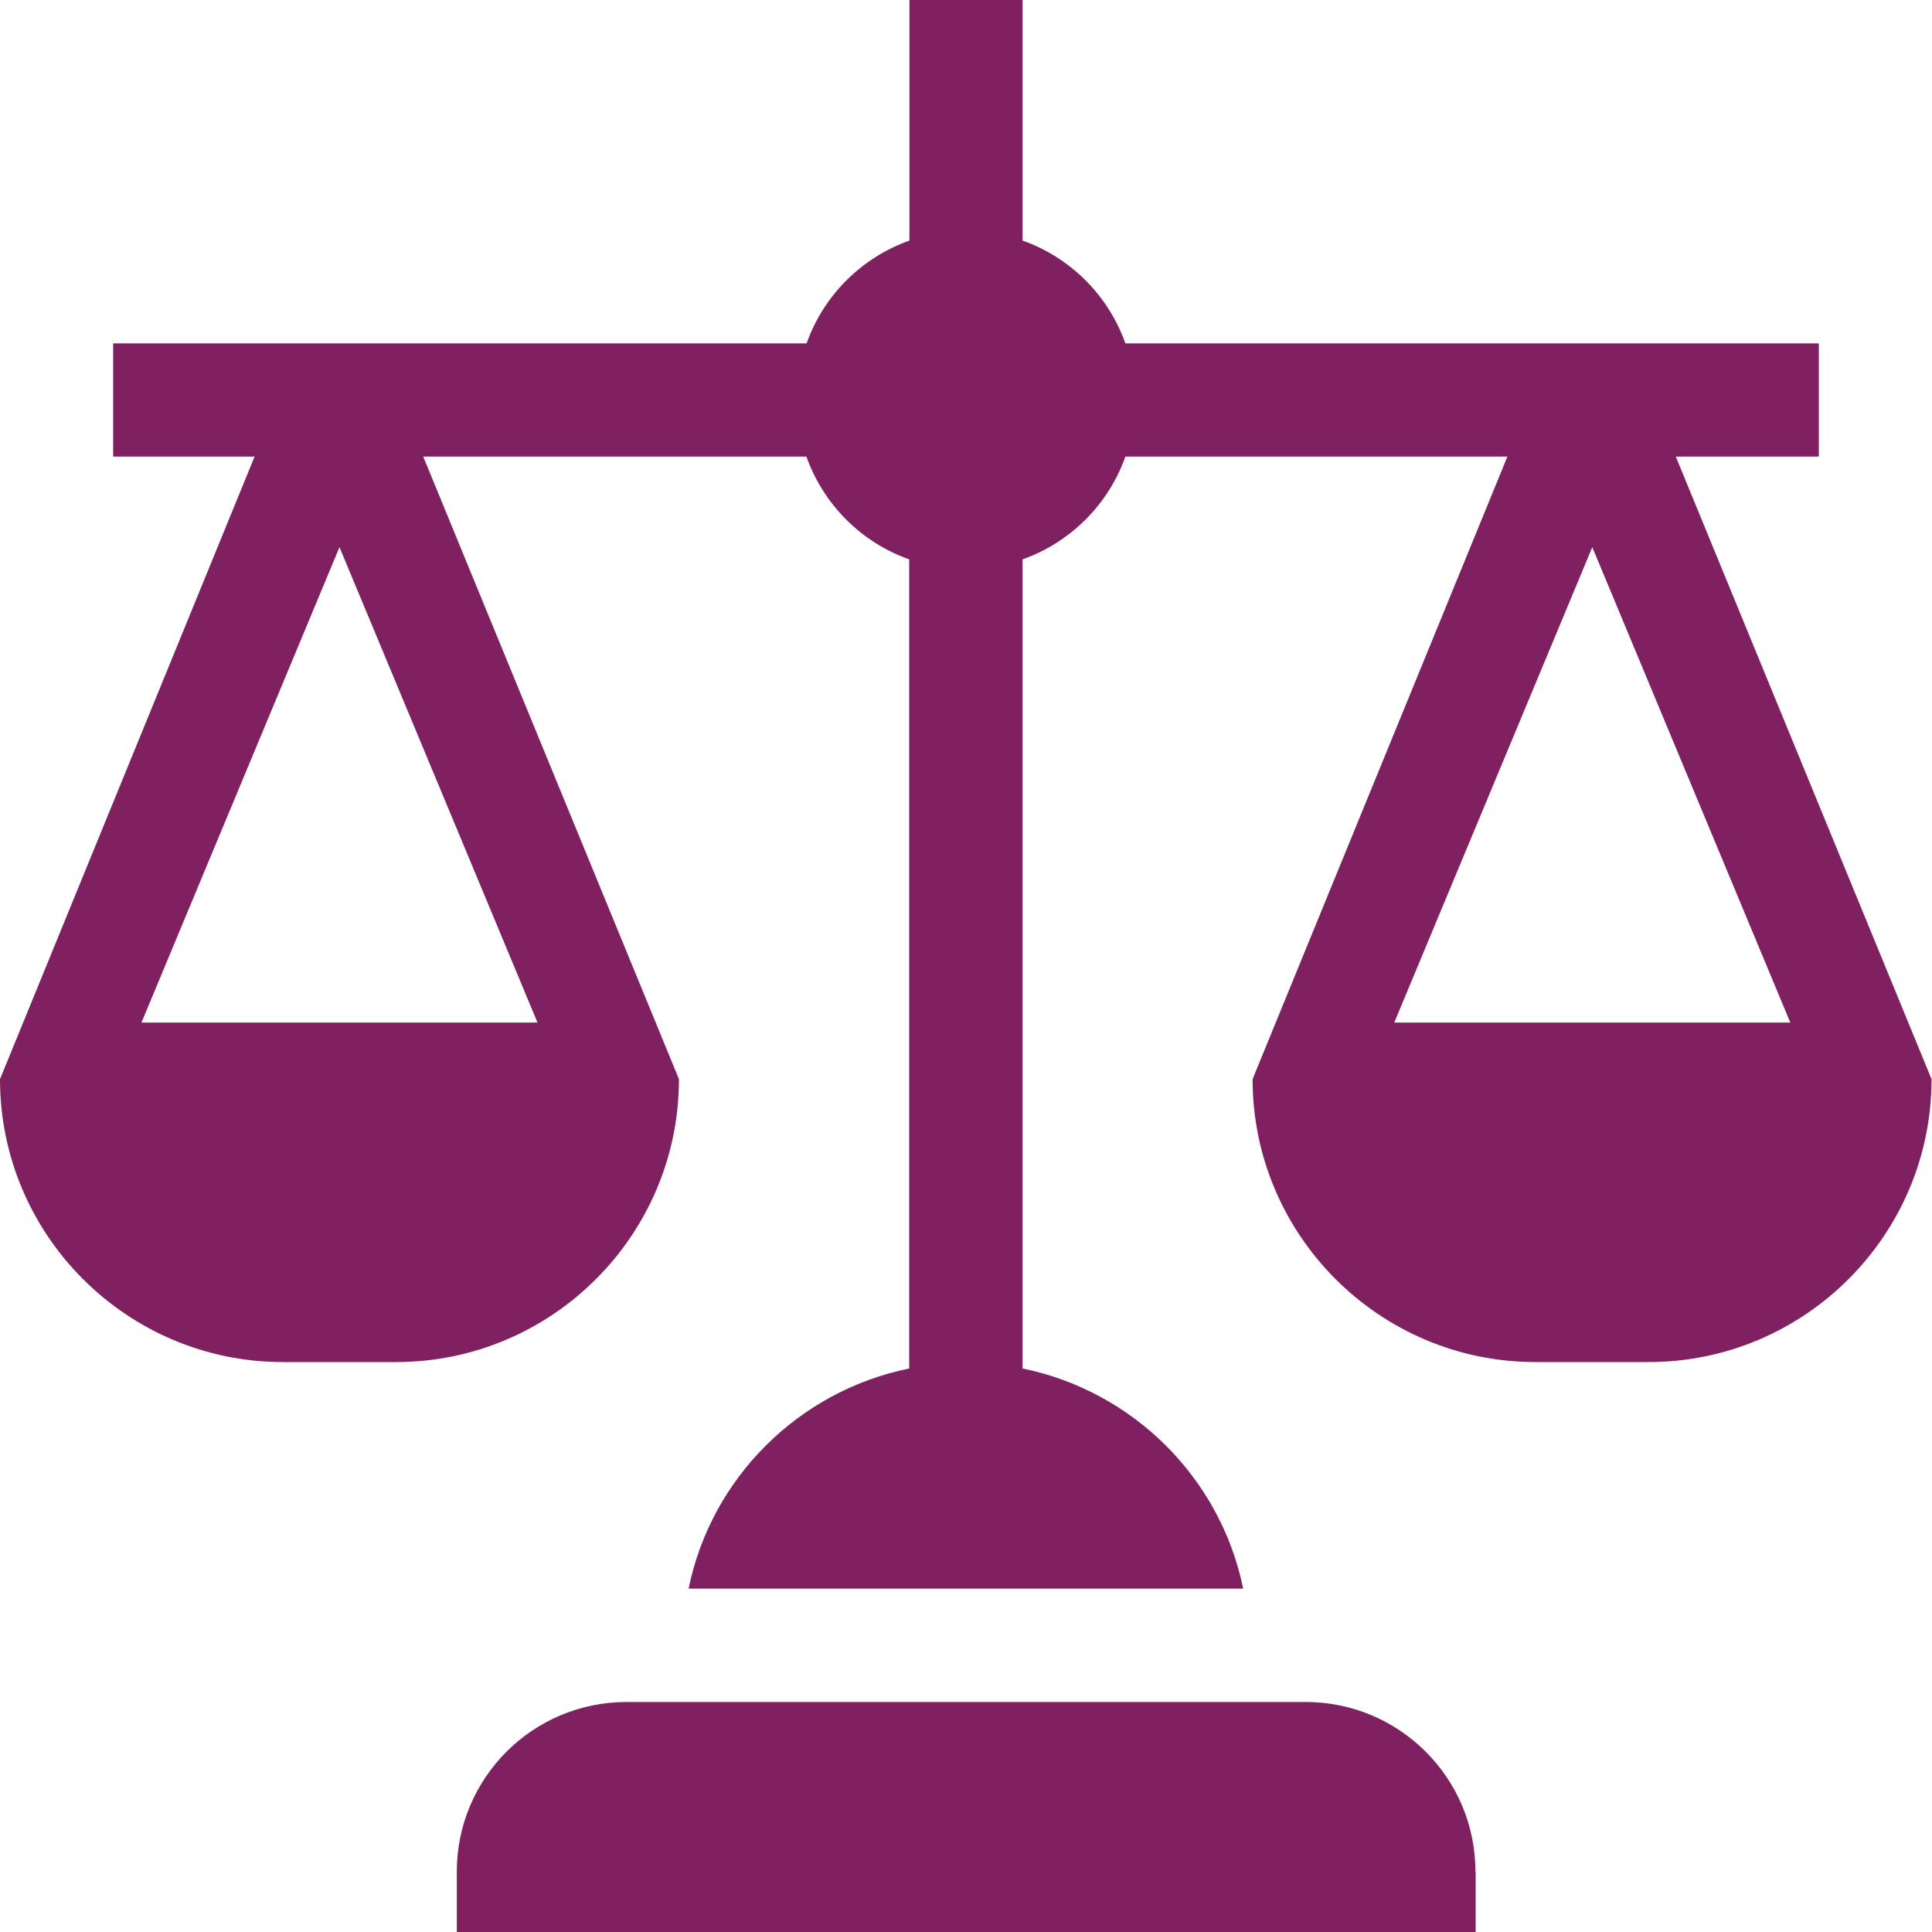 <?xml version="1.0" encoding="UTF-8"?>
<svg id="b" data-name="レイヤー 2" xmlns="http://www.w3.org/2000/svg" viewBox="0 0 84 84" width="84" height="84">
  <g id="c" data-name="レイヤー 1">
    <g>
      <path d="M64.15,81.38c0-4.08-3.31-7.38-7.38-7.38h-29.53c-4.08,0-7.38,3.31-7.38,7.38v2.62h44.3v-2.62Z" style="fill: #7f2061;"/>
      <path d="M79.08,19.85v-4.92h-30.15c-.74-2.08-2.38-3.73-4.47-4.47V0h-4.92v10.46c-2.08.74-3.73,2.38-4.47,4.47H4.92v4.92h6.15L0,46.92c0,6.78,5.52,12.3,12.3,12.3h4.92c6.78,0,12.3-5.52,12.3-12.3l-11.12-27.07h16.66c.74,2.08,2.38,3.73,4.47,4.47v35.18c-4.81.98-8.61,4.76-9.59,9.57h24.11c-.98-4.81-4.79-8.59-9.59-9.57V24.32c2.08-.74,3.73-2.38,4.47-4.47h16.61l-11.08,27.07c0,6.78,5.52,12.3,12.3,12.3h4.92c6.78,0,12.3-5.52,12.3-12.3l-11.12-27.07h6.2ZM23.38,44.46H6.15l8.61-20.67,8.61,20.67ZM77.85,44.46h-17.23l8.61-20.67,8.61,20.67Z" style="fill: #7f2061;"/>
    </g>
  </g>
</svg>